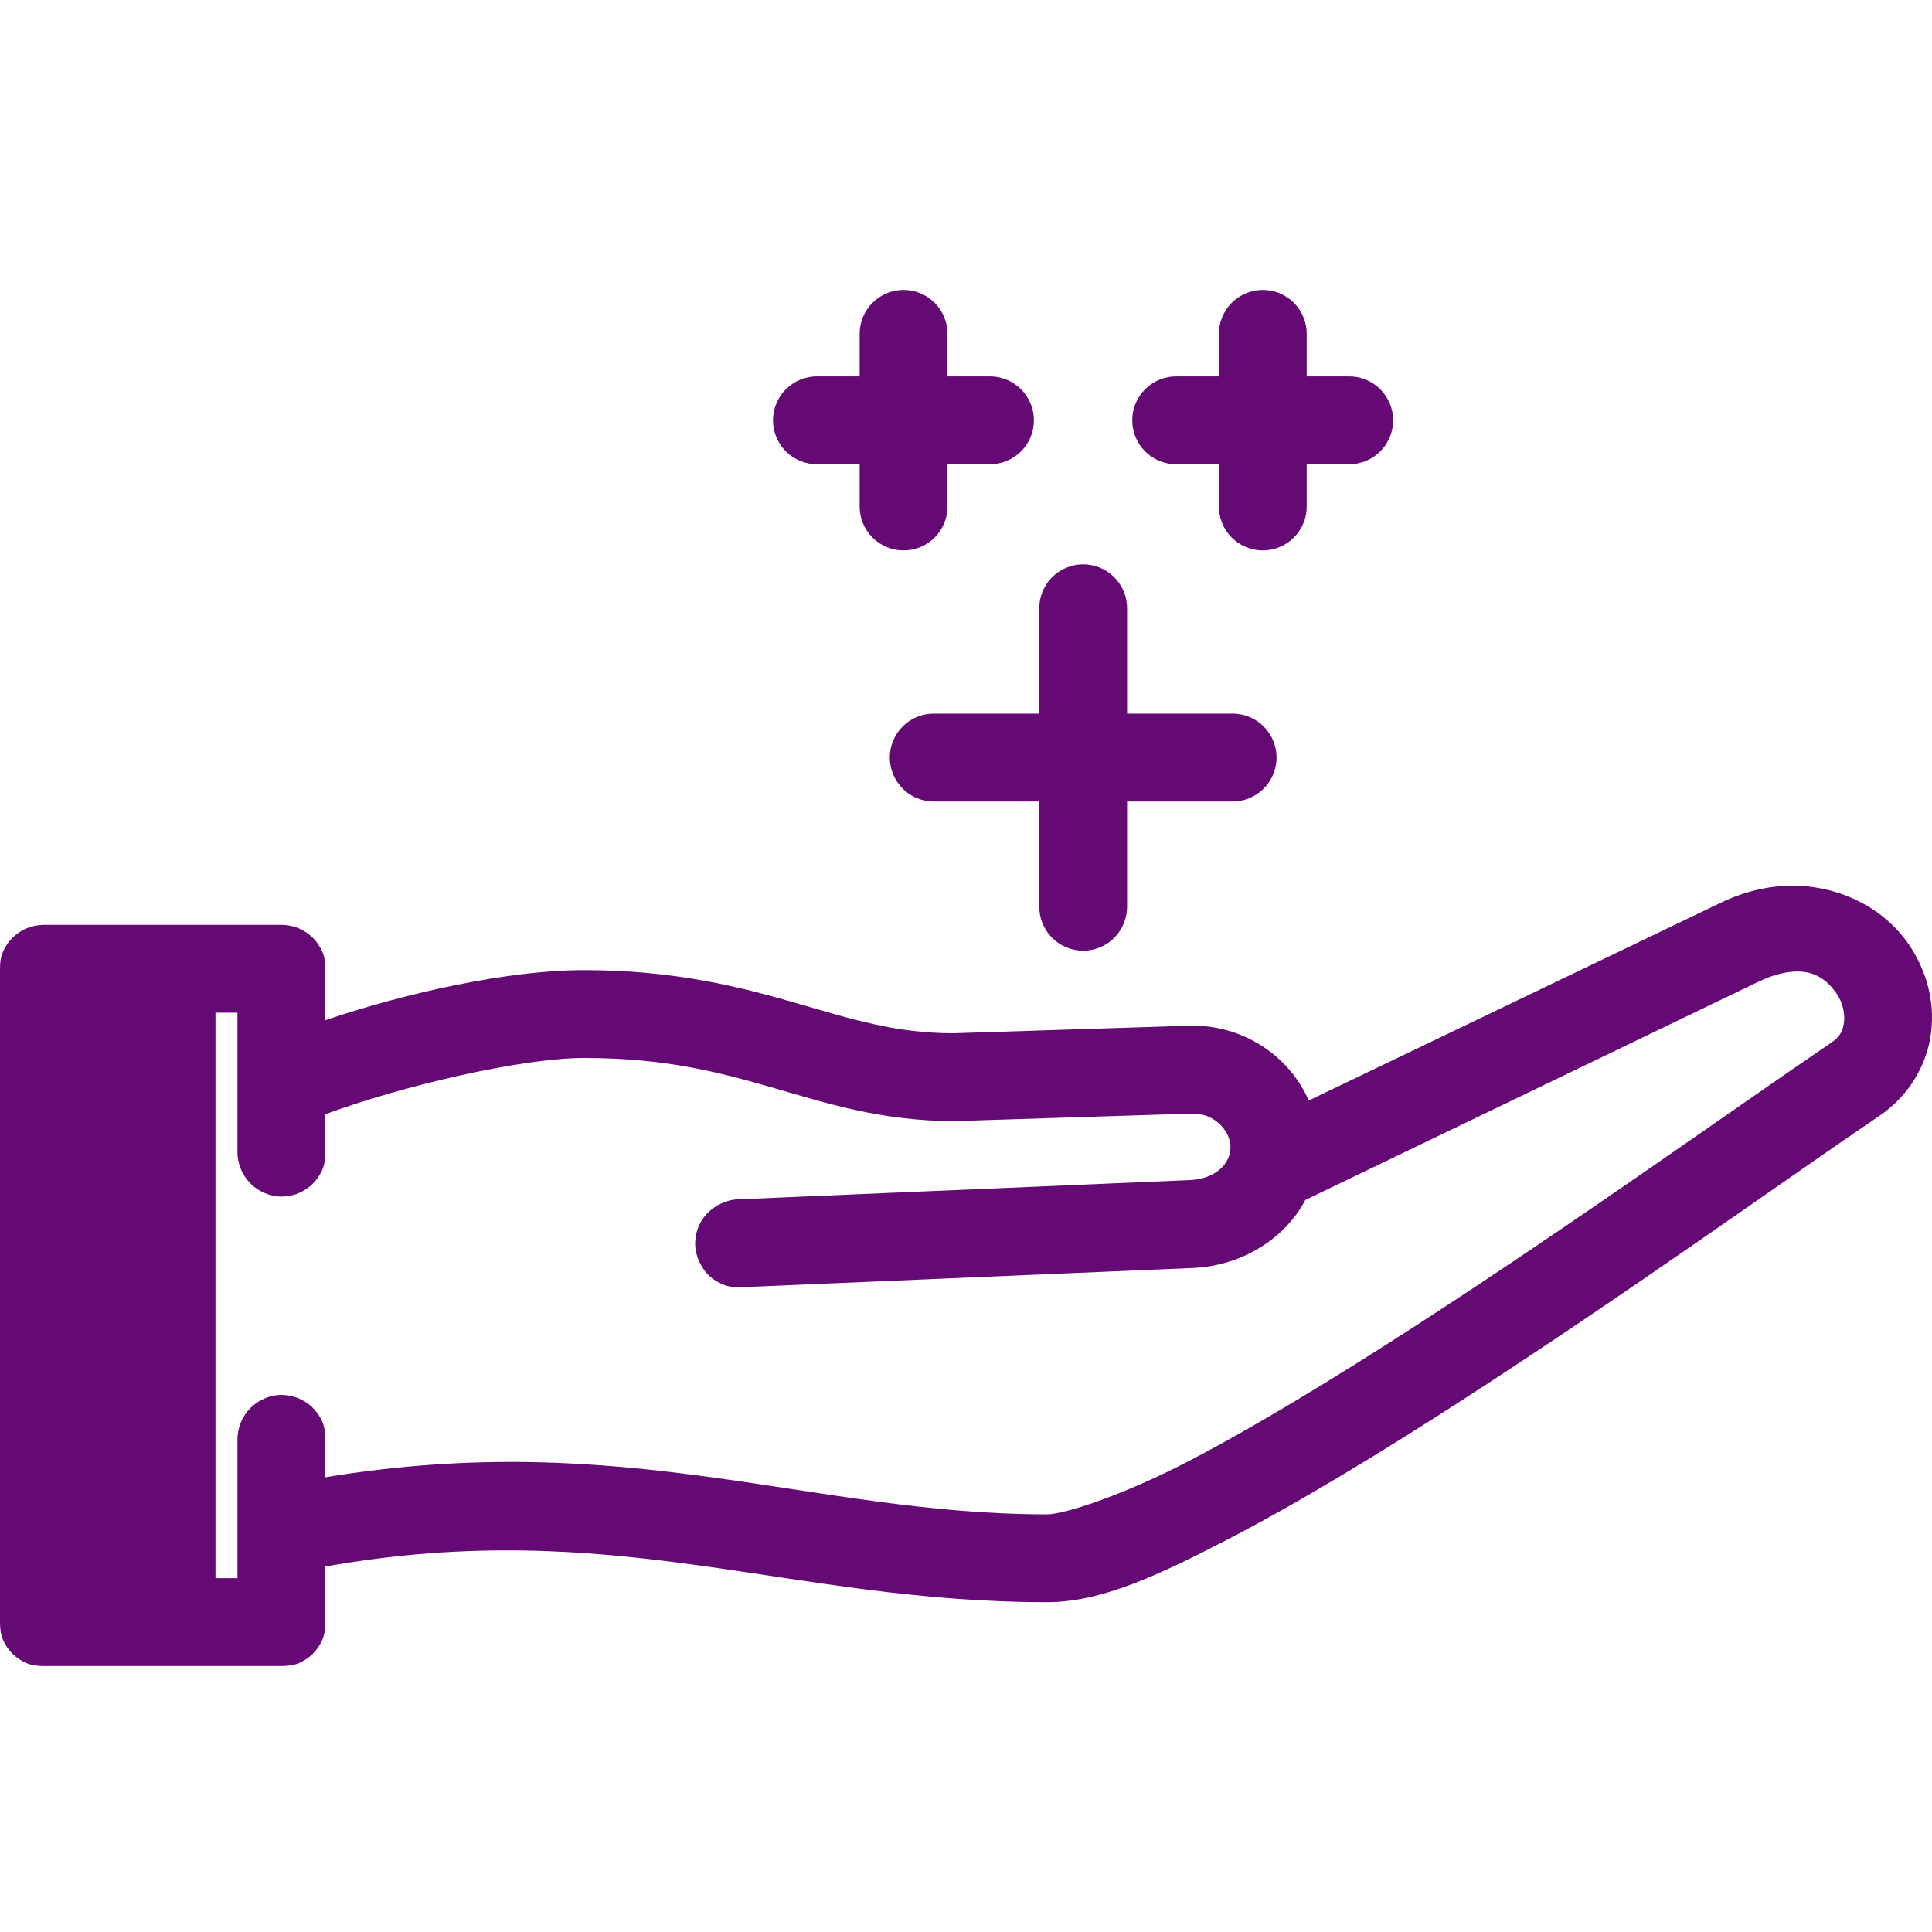 <svg width="40" height="40" viewBox="0 0 40 40" fill="none" xmlns="http://www.w3.org/2000/svg">
<path fill-rule="evenodd" clip-rule="evenodd" d="M37.07 18.338C36.6 18.344 36.114 18.456 35.621 18.693L27.096 22.785C26.692 21.852 25.717 21.205 24.623 21.236L19.736 21.392C18.537 21.392 17.626 21.098 16.482 20.767C15.335 20.436 13.977 20.085 12.091 20.085C10.538 20.085 8.44 20.545 6.735 21.122V20.057C6.735 19.938 6.724 19.826 6.678 19.716C6.633 19.606 6.563 19.502 6.479 19.418C6.395 19.333 6.291 19.264 6.181 19.218C6.071 19.173 5.945 19.148 5.825 19.148H0.909C0.79 19.148 0.664 19.173 0.554 19.218C0.444 19.264 0.34 19.333 0.256 19.418C0.172 19.502 0.102 19.606 0.057 19.716C0.011 19.826 0 19.938 0 20.057V23.779V33.583C0 33.703 0.011 33.829 0.057 33.939C0.102 34.049 0.172 34.153 0.256 34.237C0.34 34.321 0.444 34.39 0.554 34.436C0.664 34.481 0.79 34.493 0.909 34.493H5.825C5.945 34.493 6.071 34.481 6.181 34.436C6.291 34.39 6.395 34.321 6.479 34.237C6.563 34.153 6.633 34.049 6.678 33.939C6.724 33.829 6.735 33.703 6.735 33.583V32.433C12.722 31.373 16.289 33.171 21.682 33.171C22.797 33.171 23.97 32.623 25.433 31.864C26.897 31.105 28.571 30.087 30.264 28.994C33.65 26.808 37.111 24.321 38.917 23.098C39.537 22.679 39.908 22.017 39.983 21.364C40.059 20.711 39.878 20.074 39.514 19.545C39.014 18.818 38.104 18.325 37.07 18.338ZM37.198 20.114C37.608 20.108 37.851 20.32 38.022 20.568C38.153 20.758 38.198 20.981 38.179 21.151C38.159 21.321 38.114 21.453 37.909 21.591C36.05 22.85 32.603 25.322 29.27 27.474C27.603 28.55 25.97 29.545 24.595 30.259C23.22 30.972 22.027 31.352 21.682 31.353C16.801 31.352 12.978 29.558 6.735 30.585V29.804C6.736 29.684 6.723 29.56 6.678 29.449C6.633 29.337 6.563 29.236 6.479 29.15C6.395 29.065 6.291 28.998 6.181 28.951C6.07 28.905 5.945 28.88 5.825 28.88C5.705 28.88 5.595 28.905 5.484 28.951C5.374 28.998 5.27 29.065 5.186 29.15C5.102 29.236 5.032 29.337 4.987 29.449C4.942 29.56 4.915 29.684 4.916 29.804V32.674H4.461V20.966H4.916V23.851C4.915 23.971 4.942 24.095 4.987 24.206C5.032 24.317 5.102 24.419 5.186 24.504C5.27 24.59 5.374 24.657 5.484 24.703C5.595 24.749 5.705 24.774 5.825 24.774C5.945 24.774 6.07 24.75 6.181 24.703C6.291 24.657 6.395 24.59 6.479 24.504C6.563 24.419 6.633 24.317 6.678 24.206C6.723 24.095 6.736 23.971 6.735 23.851V23.069C8.34 22.477 10.803 21.904 12.091 21.904C13.753 21.904 14.867 22.192 15.985 22.515C17.102 22.838 18.253 23.211 19.75 23.211C19.759 23.211 19.769 23.211 19.778 23.211L24.68 23.055C25.141 23.042 25.476 23.414 25.476 23.751C25.476 24.096 25.162 24.413 24.623 24.433L15.274 24.831C15.154 24.835 15.043 24.867 14.933 24.916C14.824 24.966 14.717 25.041 14.635 25.129C14.553 25.217 14.492 25.315 14.45 25.428C14.409 25.54 14.388 25.663 14.393 25.783C14.399 25.903 14.428 26.015 14.479 26.124C14.53 26.233 14.603 26.342 14.692 26.422C14.781 26.503 14.891 26.567 15.004 26.607C15.118 26.647 15.24 26.657 15.36 26.65L24.695 26.252C25.673 26.213 26.587 25.675 27.025 24.845L36.403 20.327C36.722 20.174 36.984 20.117 37.198 20.114Z" fill="#650975"/>
<path fill-rule="evenodd" clip-rule="evenodd" d="M22.412 11.684C22.293 11.686 22.175 11.711 22.066 11.759C21.956 11.806 21.857 11.874 21.774 11.96C21.691 12.045 21.625 12.147 21.581 12.258C21.537 12.368 21.515 12.487 21.517 12.606V14.775H19.348C19.227 14.773 19.107 14.795 18.995 14.84C18.883 14.884 18.78 14.951 18.694 15.036C18.608 15.12 18.54 15.222 18.493 15.333C18.447 15.444 18.422 15.564 18.422 15.684C18.422 15.805 18.447 15.925 18.493 16.036C18.54 16.147 18.608 16.249 18.694 16.333C18.78 16.418 18.883 16.485 18.995 16.529C19.107 16.574 19.227 16.596 19.348 16.594H21.517V18.763C21.515 18.883 21.538 19.003 21.583 19.114C21.627 19.225 21.695 19.328 21.779 19.413C21.863 19.498 21.965 19.567 22.075 19.613C22.186 19.659 22.306 19.683 22.426 19.683C22.546 19.683 22.666 19.659 22.776 19.613C22.887 19.567 22.989 19.498 23.073 19.413C23.157 19.328 23.224 19.225 23.269 19.114C23.314 19.003 23.337 18.883 23.335 18.763V16.594H25.504C25.625 16.596 25.745 16.574 25.857 16.529C25.969 16.485 26.072 16.418 26.158 16.333C26.244 16.249 26.312 16.147 26.359 16.036C26.405 15.925 26.43 15.805 26.43 15.684C26.43 15.564 26.405 15.444 26.359 15.333C26.312 15.222 26.244 15.12 26.158 15.036C26.072 14.951 25.969 14.884 25.857 14.84C25.745 14.795 25.625 14.773 25.504 14.775H23.335V12.606C23.337 12.485 23.314 12.364 23.268 12.251C23.223 12.139 23.154 12.036 23.069 11.95C22.983 11.864 22.88 11.796 22.767 11.751C22.655 11.705 22.533 11.682 22.412 11.684Z" fill="#650975"/>
<path fill-rule="evenodd" clip-rule="evenodd" d="M26.131 6.003C26.012 6.004 25.894 6.03 25.785 6.077C25.675 6.124 25.575 6.193 25.493 6.278C25.41 6.364 25.344 6.465 25.3 6.576C25.256 6.687 25.234 6.806 25.236 6.925V7.793H24.367C24.247 7.791 24.126 7.813 24.014 7.858C23.902 7.902 23.8 7.969 23.714 8.054C23.628 8.138 23.559 8.24 23.512 8.351C23.466 8.462 23.442 8.582 23.442 8.702C23.442 8.823 23.466 8.943 23.512 9.054C23.559 9.165 23.628 9.267 23.714 9.351C23.8 9.436 23.902 9.503 24.014 9.547C24.126 9.592 24.247 9.614 24.367 9.612H25.236V10.476C25.234 10.596 25.257 10.716 25.302 10.827C25.346 10.938 25.414 11.041 25.498 11.126C25.582 11.211 25.684 11.28 25.794 11.326C25.905 11.372 26.025 11.396 26.145 11.396C26.265 11.396 26.385 11.372 26.495 11.326C26.606 11.28 26.708 11.211 26.792 11.126C26.876 11.041 26.943 10.938 26.988 10.827C27.033 10.716 27.056 10.596 27.054 10.476V9.612H27.918C28.039 9.614 28.159 9.592 28.271 9.547C28.383 9.503 28.486 9.436 28.572 9.351C28.658 9.267 28.726 9.165 28.773 9.054C28.82 8.943 28.844 8.823 28.844 8.702C28.844 8.582 28.82 8.462 28.773 8.351C28.726 8.24 28.658 8.138 28.572 8.054C28.486 7.969 28.383 7.902 28.271 7.858C28.159 7.813 28.039 7.791 27.918 7.793H27.054V6.925C27.056 6.803 27.033 6.682 26.987 6.57C26.942 6.457 26.873 6.354 26.788 6.269C26.702 6.183 26.599 6.115 26.486 6.069C26.374 6.023 26.252 6.001 26.131 6.003Z" fill="#650975"/>
<path fill-rule="evenodd" clip-rule="evenodd" d="M18.694 6.003C18.575 6.004 18.456 6.03 18.347 6.077C18.238 6.124 18.138 6.193 18.055 6.278C17.972 6.364 17.906 6.465 17.862 6.576C17.818 6.687 17.796 6.806 17.798 6.925V7.793H16.93C16.809 7.791 16.689 7.813 16.577 7.858C16.465 7.902 16.362 7.969 16.276 8.054C16.19 8.138 16.122 8.24 16.075 8.351C16.028 8.462 16.004 8.582 16.004 8.702C16.004 8.823 16.028 8.943 16.075 9.054C16.122 9.165 16.19 9.267 16.276 9.351C16.362 9.436 16.465 9.503 16.577 9.547C16.689 9.592 16.809 9.614 16.93 9.612H17.798V10.476C17.797 10.596 17.819 10.716 17.864 10.827C17.909 10.938 17.976 11.041 18.06 11.126C18.145 11.211 18.246 11.28 18.357 11.326C18.468 11.372 18.587 11.396 18.707 11.396C18.827 11.396 18.947 11.372 19.058 11.326C19.169 11.28 19.27 11.211 19.354 11.126C19.439 11.041 19.506 10.938 19.551 10.827C19.596 10.716 19.618 10.596 19.617 10.476V9.612H20.481C20.601 9.614 20.722 9.592 20.834 9.547C20.945 9.503 21.048 9.436 21.134 9.351C21.22 9.267 21.289 9.165 21.335 9.054C21.382 8.943 21.406 8.823 21.406 8.702C21.406 8.582 21.382 8.462 21.335 8.351C21.289 8.24 21.22 8.138 21.134 8.054C21.048 7.969 20.945 7.902 20.834 7.858C20.722 7.813 20.601 7.791 20.481 7.793H19.617V6.925C19.618 6.803 19.596 6.682 19.55 6.57C19.504 6.457 19.436 6.354 19.35 6.269C19.264 6.183 19.161 6.115 19.049 6.069C18.936 6.023 18.815 6.001 18.694 6.003Z" fill="#650975"/>
</svg>
